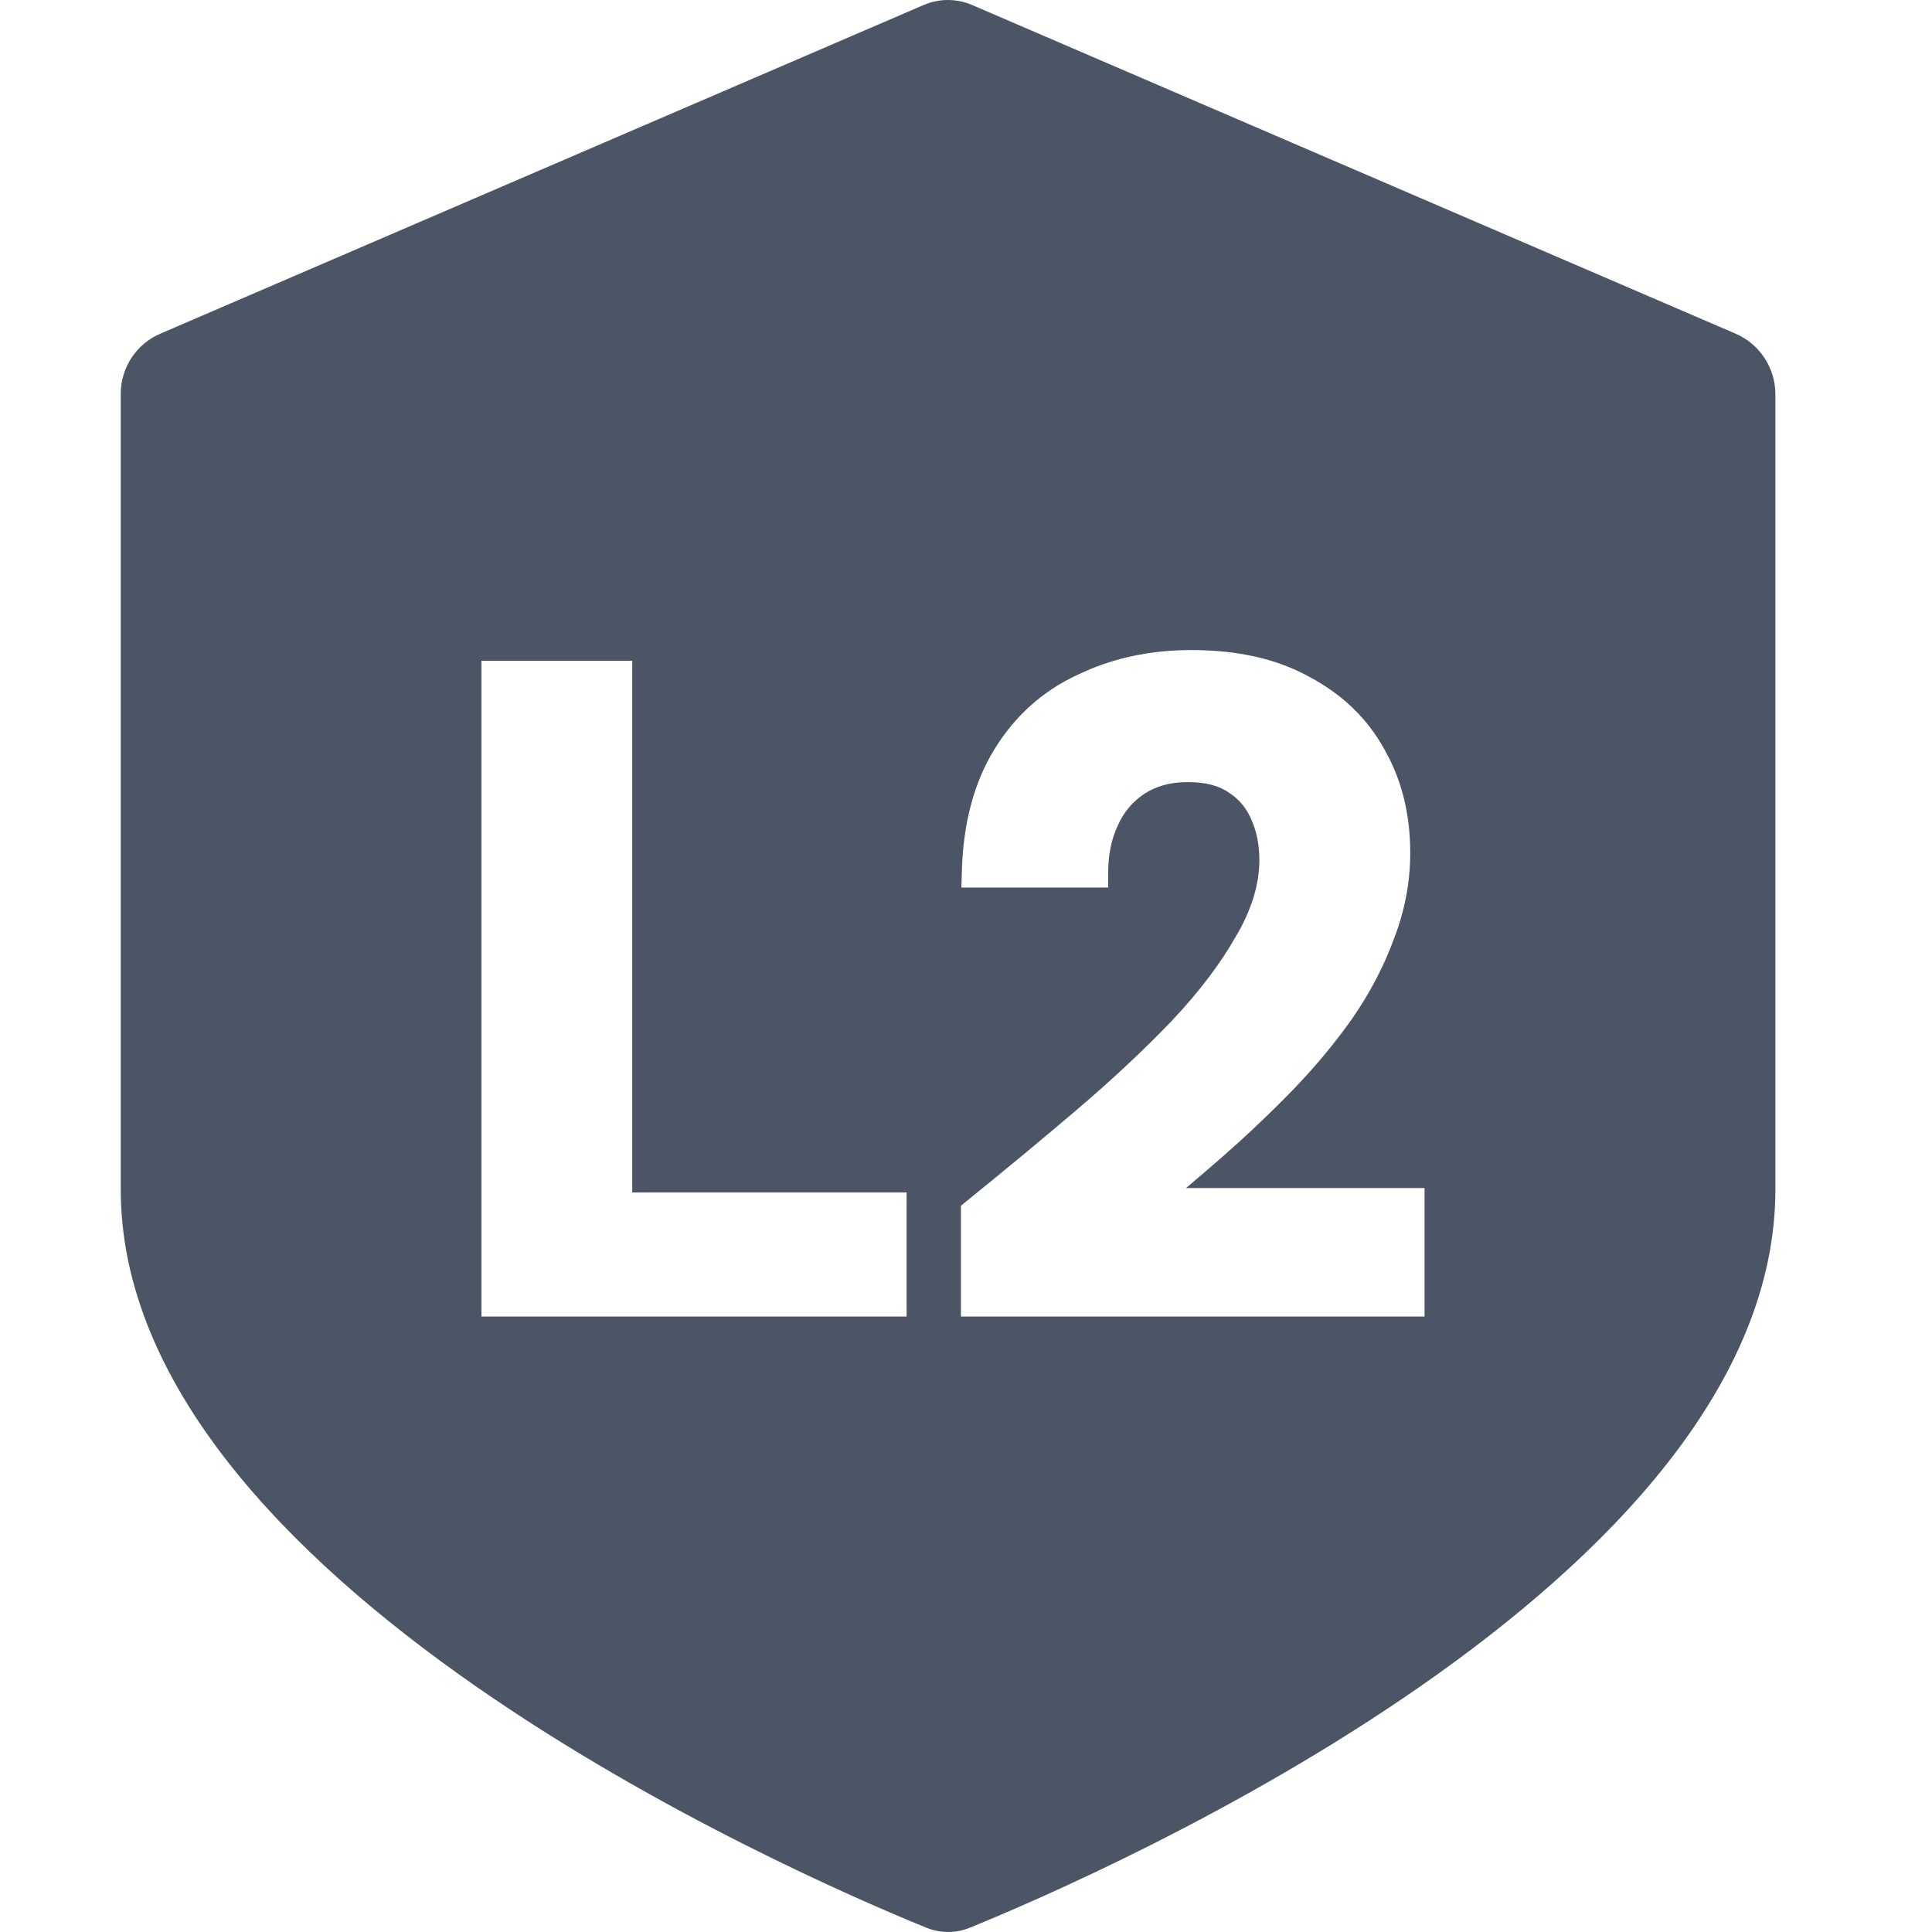 <svg width="32" height="32" viewBox="0 0 32 32" fill="none" xmlns="http://www.w3.org/2000/svg">
<path d="M15.303 0.081C15.557 -0.027 15.842 -0.027 16.097 0.081L28.747 5.527C29.144 5.697 29.402 6.09 29.406 6.521V19.701C29.406 26.185 18.236 31.045 16.065 31.928C15.834 32.024 15.576 32.024 15.341 31.928C13.17 31.045 2 26.18 2 19.701V6.521C2 6.09 2.258 5.697 2.655 5.527L15.303 0.081ZM7.974 10.944V21.806H15.016V19.751H10.472V10.944H7.974ZM19.733 10.767C19.134 10.767 18.577 10.87 18.065 11.08L17.849 11.176C17.271 11.444 16.811 11.857 16.471 12.41C16.127 12.969 15.951 13.652 15.931 14.444L15.924 14.7H18.355V14.45C18.355 14.155 18.409 13.901 18.51 13.682L18.511 13.679C18.61 13.454 18.758 13.279 18.954 13.148C19.143 13.023 19.379 12.954 19.674 12.954C19.985 12.954 20.205 13.021 20.357 13.13L20.364 13.134C20.529 13.244 20.651 13.392 20.731 13.585L20.732 13.588C20.816 13.78 20.859 13.997 20.859 14.243C20.859 14.634 20.739 15.05 20.48 15.494L20.477 15.497C20.224 15.948 19.868 16.421 19.405 16.912C18.938 17.398 18.412 17.891 17.825 18.39C17.235 18.892 16.629 19.393 16.009 19.895L15.916 19.971V21.806H23.595V19.678H19.644C19.839 19.513 20.038 19.343 20.238 19.168L20.535 18.903C20.829 18.635 21.115 18.359 21.393 18.074C21.766 17.69 22.1 17.29 22.395 16.874L22.396 16.872C22.694 16.442 22.925 15.998 23.091 15.542C23.268 15.082 23.358 14.609 23.358 14.125C23.358 13.565 23.249 13.053 23.027 12.595L22.925 12.402C22.643 11.895 22.227 11.497 21.686 11.21H21.685C21.146 10.91 20.491 10.767 19.733 10.767Z" fill="#4B5565"/>
</svg>
